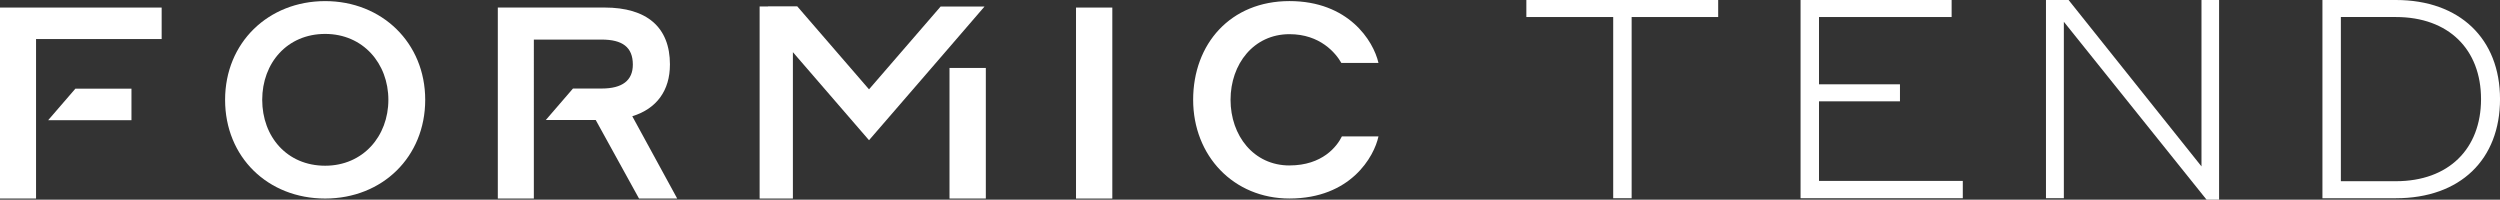 <?xml version="1.0" encoding="utf-8"?>
<svg xmlns="http://www.w3.org/2000/svg" id="Layer_1" data-name="Layer 1" viewBox="0 0 1352.45 108">
  <rect x="0" y="0" width="1352.45" height="108" fill="#333333" stroke="none"/>
  <defs>
    <style>
      .cls-1 {
        fill: #fff;
      }
    </style>
  </defs>
  <g>
    <path class="cls-1" d="m825.73,0h103.77v9.21h-46.82v98.03h-9.97V9.21h-46.98V0Z"/>
    <path class="cls-1" d="m974.07,0h81.72v9.21h-71.75v36.4h43.8v9.21h-43.8v43.05h77.79v9.37h-87.76V0Z"/>
    <path class="cls-1" d="m1200.49,108h-6.8l-77.19-96.22v95.46h-9.67V0h12.23l71.9,90.02V0h9.52v108Z"/>
    <path class="cls-1" d="m1256.39,0h39.73c34.59,0,56.34,21,56.34,53.62s-21.45,53.62-56.34,53.62h-39.73V0Zm9.97,9.21v88.82h29.76c28.55,0,46.07-17.52,46.07-44.41s-17.52-44.41-46.07-44.41h-29.76Z"/>
  </g>
  <g>
    <path class="cls-1" d="m175.9.6c-30.7,0-54.13,22.41-54.13,53.4s23.14,53.4,54.13,53.4,54.13-22.56,54.13-53.4S206.61.6,175.9.6Zm0,89.05c-20.66,0-34.05-15.72-34.05-35.65s13.53-35.65,34.05-35.65,34.2,16.01,34.2,35.65-13.68,35.65-34.2,35.65Z"/>
    <path class="cls-1" d="m362.43,34.93c0-20.37-12.65-30.85-35.35-30.85h-57.77v103.32h19.49V21.41h0s36.67,0,36.67,0c11.21,0,16.88,4.07,16.88,13.53,0,8.59-5.68,12.95-16.88,12.95h-15.5l-14.69,17.02h0s26.99,0,26.99,0l23.43,42.5h20.66l-24.31-44.53c13.25-4.07,20.37-13.98,20.37-27.94Z"/>
    <rect class="cls-1" x="582.1" y="4.09" width="19.64" height="103.32"/>
    <path class="cls-1" d="m697.57,89.51c-19.35,0-31.87-16.15-31.87-35.51s12.51-35.51,31.87-35.51c16.59,0,25.03,10.19,28.08,15.57h20.08c-2.76-12.08-16.3-33.47-48.17-33.47s-52.09,23.14-52.09,53.4,21.83,53.4,52.09,53.4c33.18,0,45.84-22.7,48.17-33.61h-19.79c-2.62,5.38-10.48,15.72-28.38,15.72Z"/>
    <polygon class="cls-1" points="26.09 64.98 26.09 65.01 71.12 65.01 71.12 47.98 40.77 47.98 26.09 64.98"/>
    <polygon class="cls-1" points="0 107.4 19.5 107.4 19.5 45.41 19.5 21.12 87.45 21.12 87.45 4.09 0 4.09 0 107.4"/>
    <polygon class="cls-1" points="508.86 3.53 470.12 48.33 431.3 3.44 415.52 3.44 415.47 3.48 410.94 3.48 410.94 107.4 428.94 107.4 428.94 28.22 458.22 62.09 470.12 75.85 482.02 62.1 503.88 36.82 511.31 28.22 532.61 3.53 508.86 3.53"/>
    <rect class="cls-1" x="513.66" y="36.76" width="19.65" height="70.64"/>
  </g>
</svg>